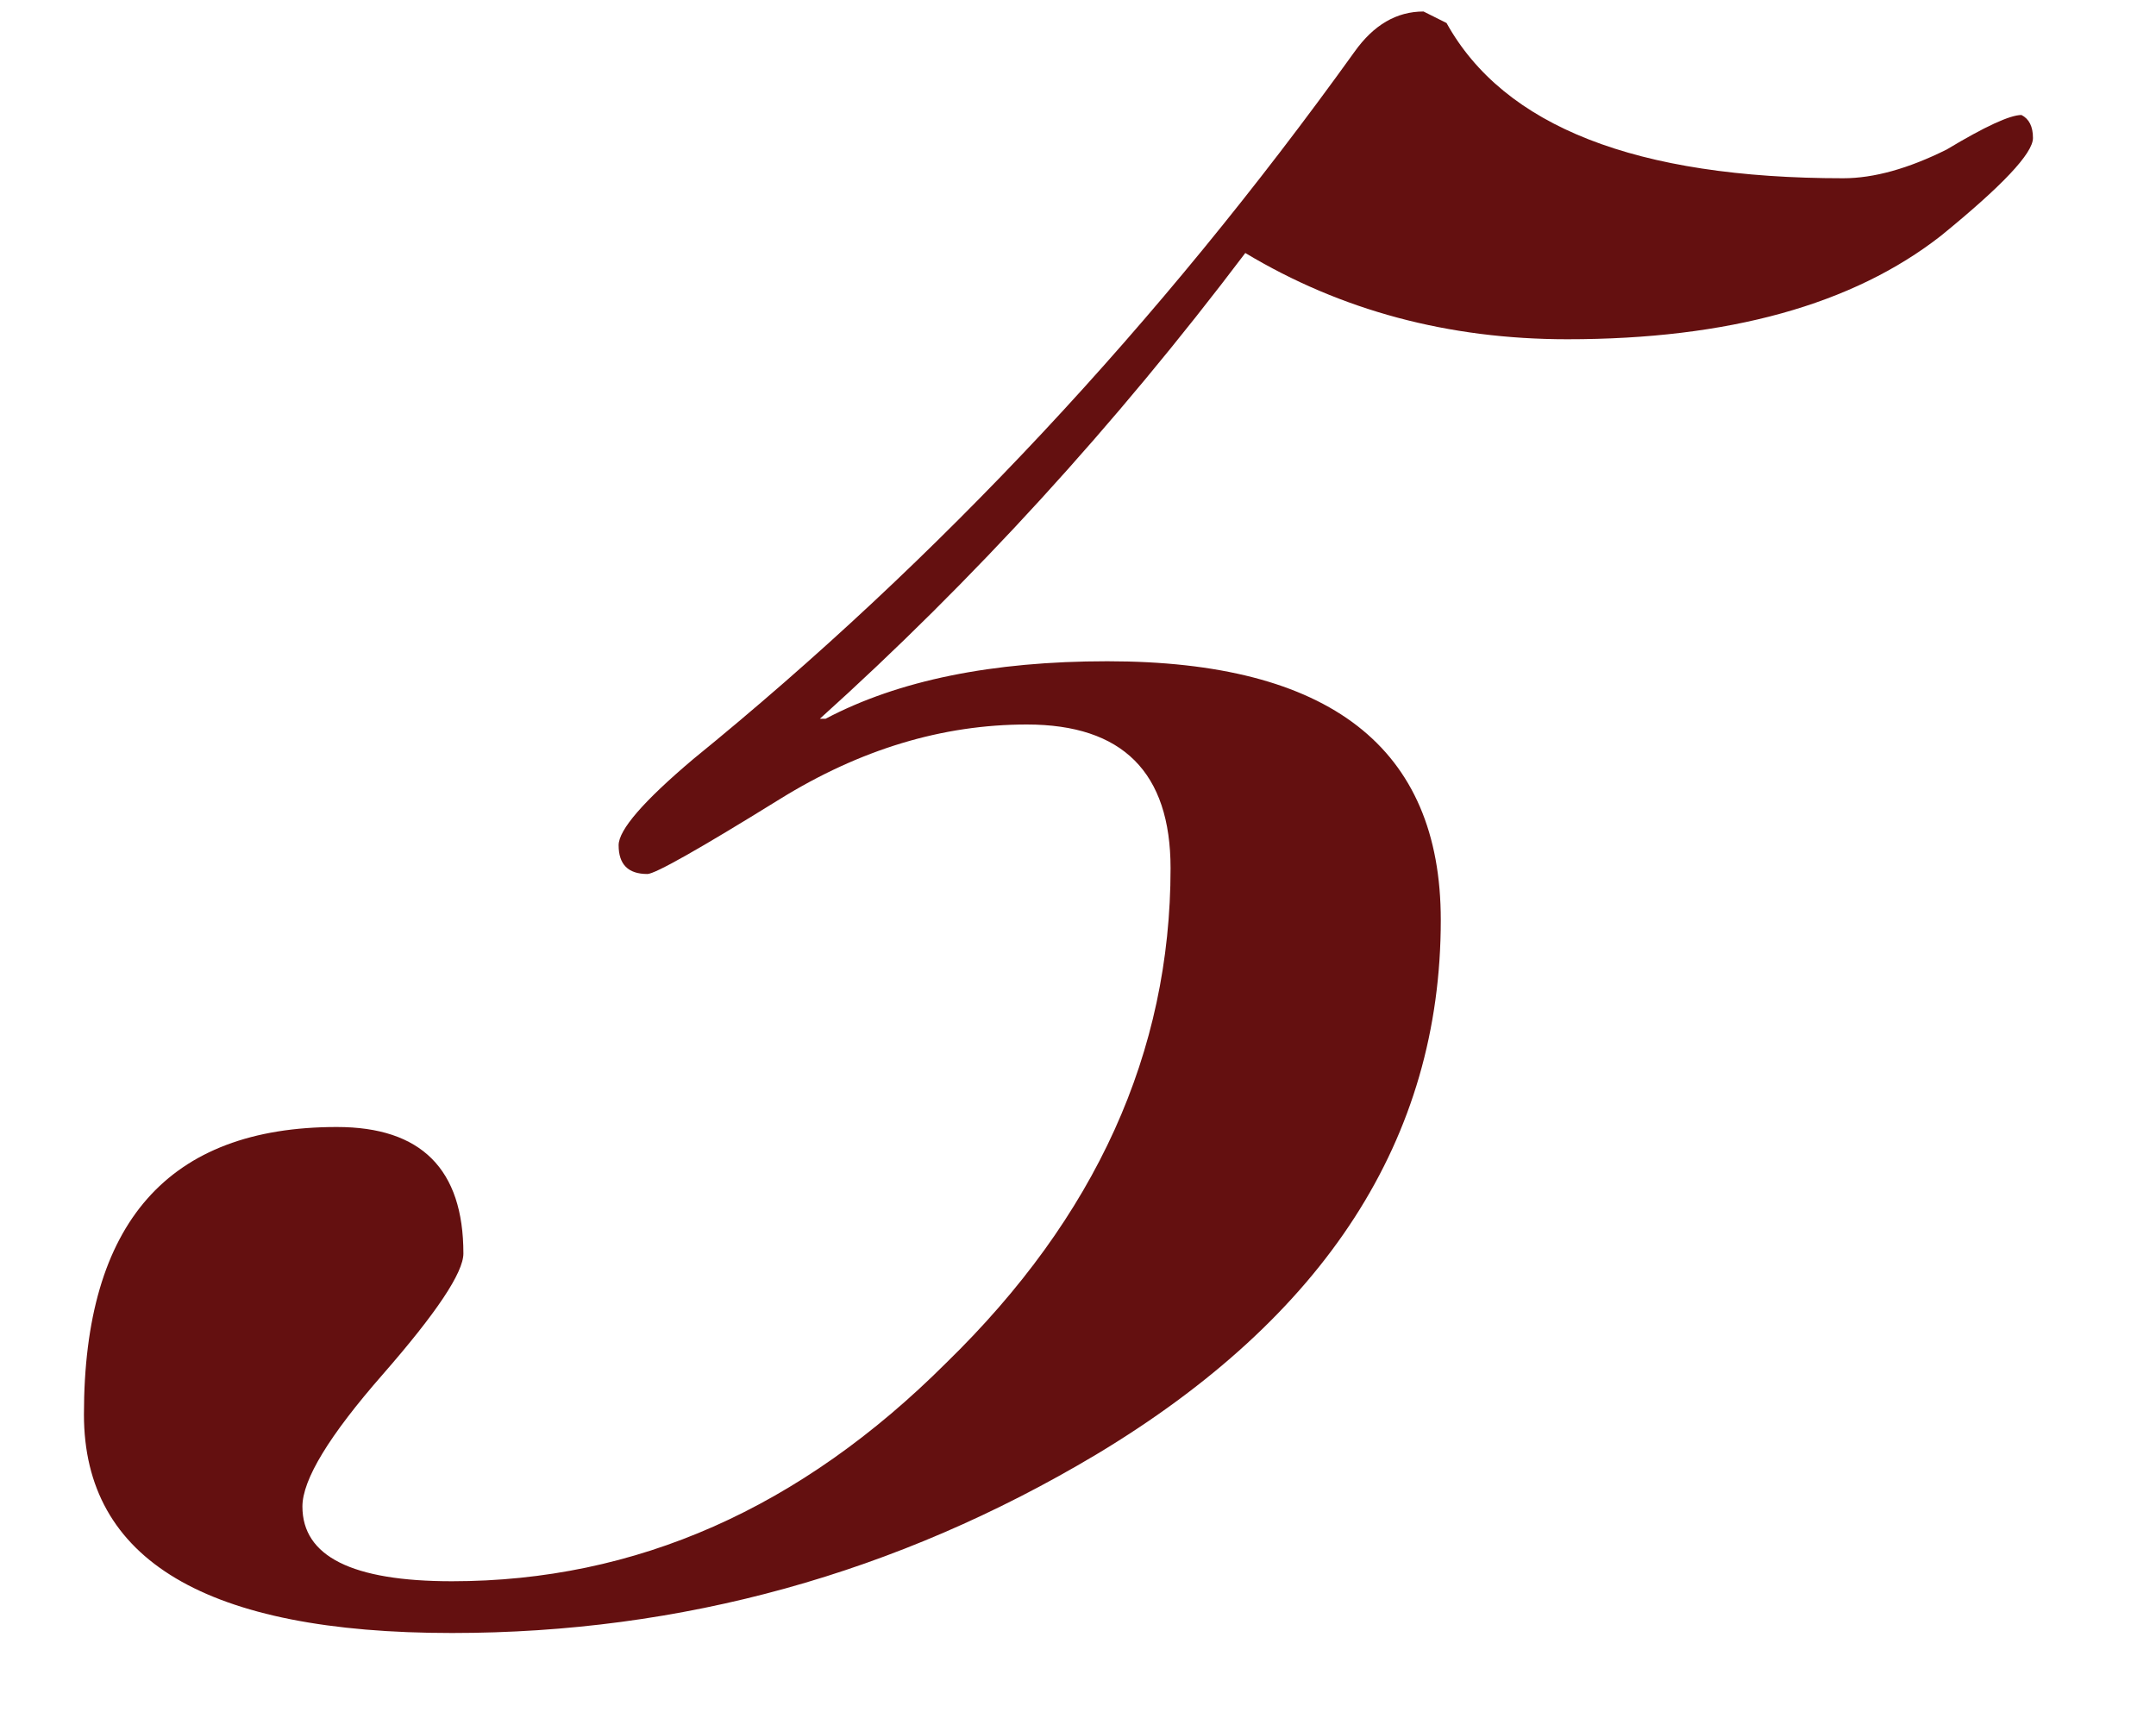 <?xml version="1.0" encoding="UTF-8"?> <svg xmlns="http://www.w3.org/2000/svg" width="15" height="12" viewBox="0 0 15 12" fill="none"><path d="M14.144 0.96C14.144 1.067 13.93 1.293 13.504 1.64C12.89 2.12 12.024 2.36 10.904 2.36C10.077 2.36 9.33 2.16 8.664 1.76C7.757 2.96 6.77 4.04 5.704 5H5.744C6.25 4.733 6.904 4.6 7.704 4.6C9.25 4.6 10.024 5.2 10.024 6.4C10.024 7.92 9.224 9.16 7.624 10.12C6.237 10.947 4.744 11.36 3.144 11.36C1.437 11.36 0.584 10.853 0.584 9.84C0.584 8.507 1.17 7.84 2.344 7.84C2.93 7.84 3.224 8.133 3.224 8.72C3.224 8.853 3.037 9.133 2.664 9.56C2.29 9.987 2.104 10.293 2.104 10.48C2.104 10.827 2.45 11 3.144 11C4.424 11 5.57 10.493 6.584 9.48C7.624 8.467 8.144 7.32 8.144 6.04C8.144 5.373 7.81 5.04 7.144 5.04C6.557 5.04 5.984 5.213 5.424 5.56C4.864 5.907 4.557 6.08 4.504 6.08C4.37 6.08 4.304 6.013 4.304 5.88C4.304 5.773 4.477 5.573 4.824 5.28C6.53 3.893 8.064 2.253 9.424 0.36C9.557 0.173 9.717 0.08 9.904 0.08L10.064 0.16C10.464 0.88 11.384 1.24 12.824 1.24C13.037 1.24 13.277 1.173 13.544 1.04C13.81 0.88 13.984 0.8 14.064 0.8C14.117 0.827 14.144 0.88 14.144 0.96Z" fill="#641010"></path></svg> 